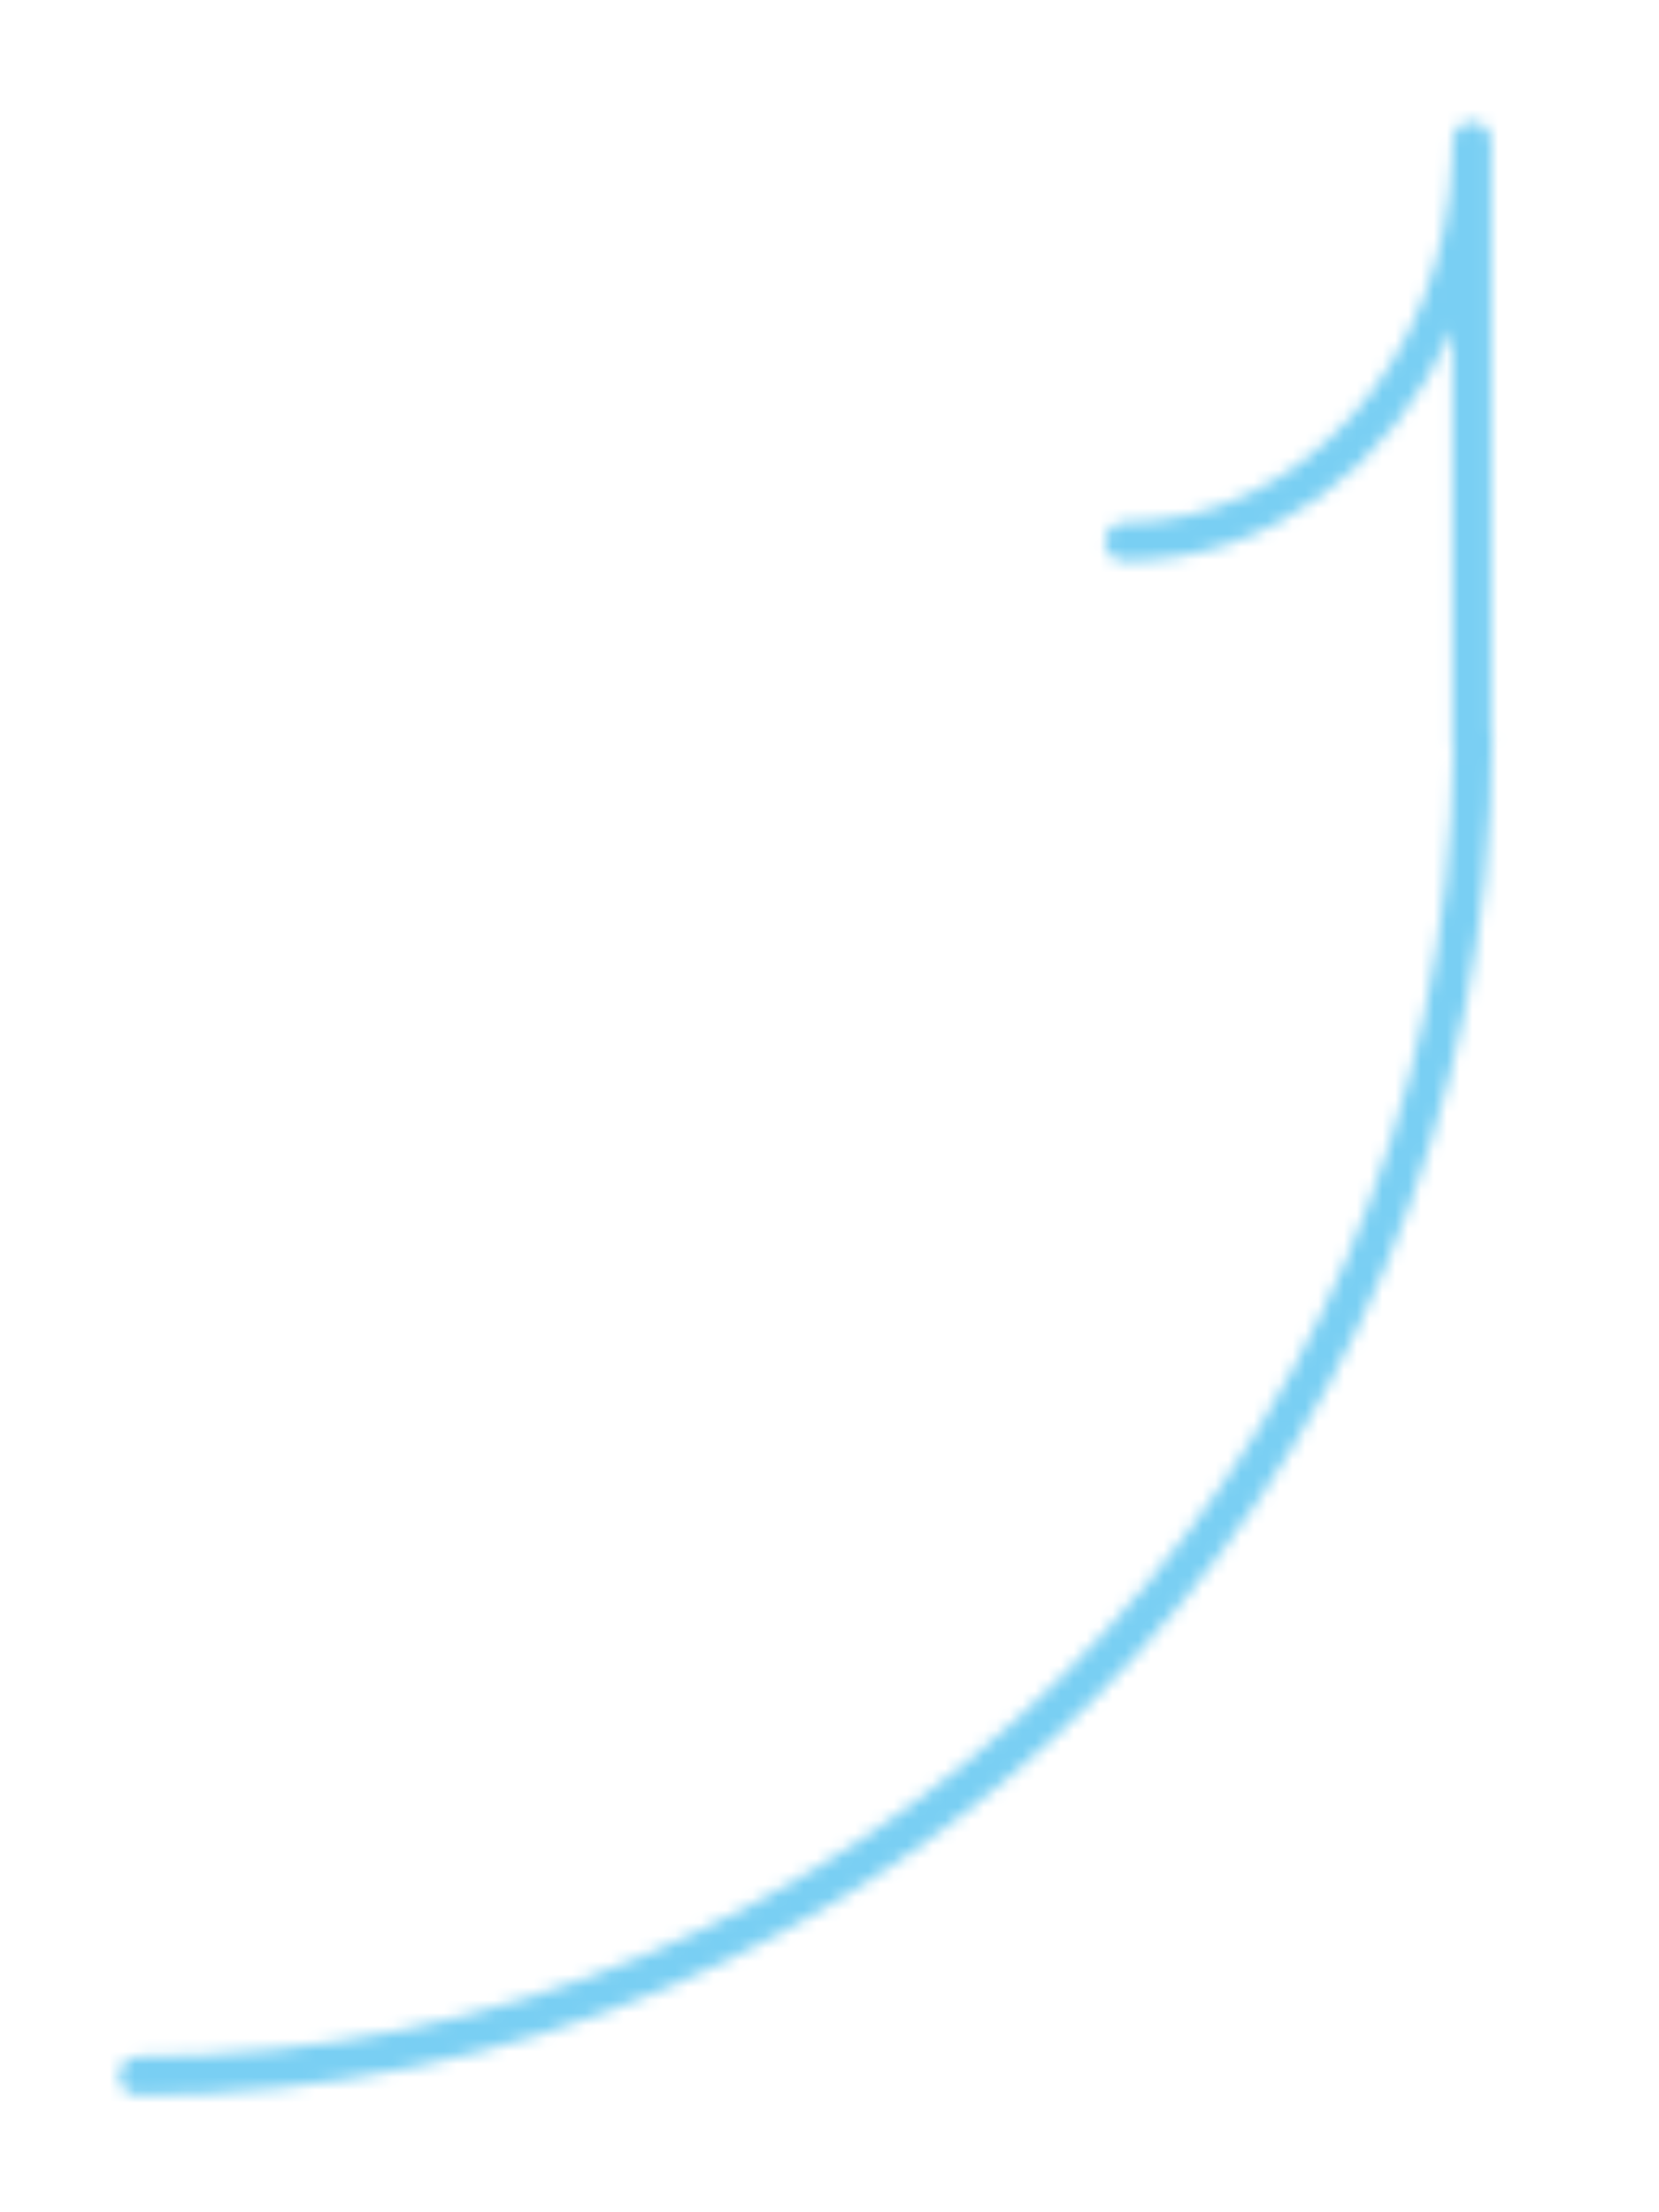 <svg xmlns="http://www.w3.org/2000/svg" width="129" height="172" viewBox="0 0 129 172" fill="none"><g id="ARROW ANIMATED" clip-path="url(#clip0_402_21718)"><mask id="mask0_402_21718" style="mask-type:alpha" maskUnits="userSpaceOnUse" x="9" y="9" width="108" height="154"><path id="Union" fill-rule="evenodd" clip-rule="evenodd" d="M9.258 161.412C9.258 162.24 9.929 162.912 10.758 162.912C68.902 162.912 116.028 115.628 116.028 57.308C116.028 57.142 116.001 56.983 115.951 56.834L115.951 12.05C115.961 11.693 115.966 11.335 115.966 10.976C115.966 10.148 115.295 9.476 114.466 9.476C113.702 9.476 113.071 10.048 112.978 10.787C112.96 10.879 112.951 10.974 112.951 11.072L112.951 12.014C112.478 28.096 101.048 40.619 87.424 40.619C86.595 40.619 85.924 41.291 85.924 42.119C85.924 42.948 86.595 43.619 87.424 43.619C98.701 43.619 108.294 36.217 112.951 25.584L112.951 57.916C112.951 58.076 112.976 58.23 113.022 58.374C112.452 114.555 66.882 159.912 10.758 159.912C9.929 159.912 9.258 160.584 9.258 161.412Z" fill="#79CFF3"></path></mask><g mask="url(#mask0_402_21718)"><circle id="Ellipse 30" cx="98.993" cy="98.993" r="98.993" transform="matrix(-4.37114e-08 -1 -1 4.37114e-08 183.531 200.504)" fill="#79CFF3"></circle></g></g><defs><clipPath id="clip0_402_21718"><rect width="171" height="128" fill="white" transform="matrix(-4.37114e-08 1 1 4.37114e-08 0.109 0.263)"></rect></clipPath></defs></svg>